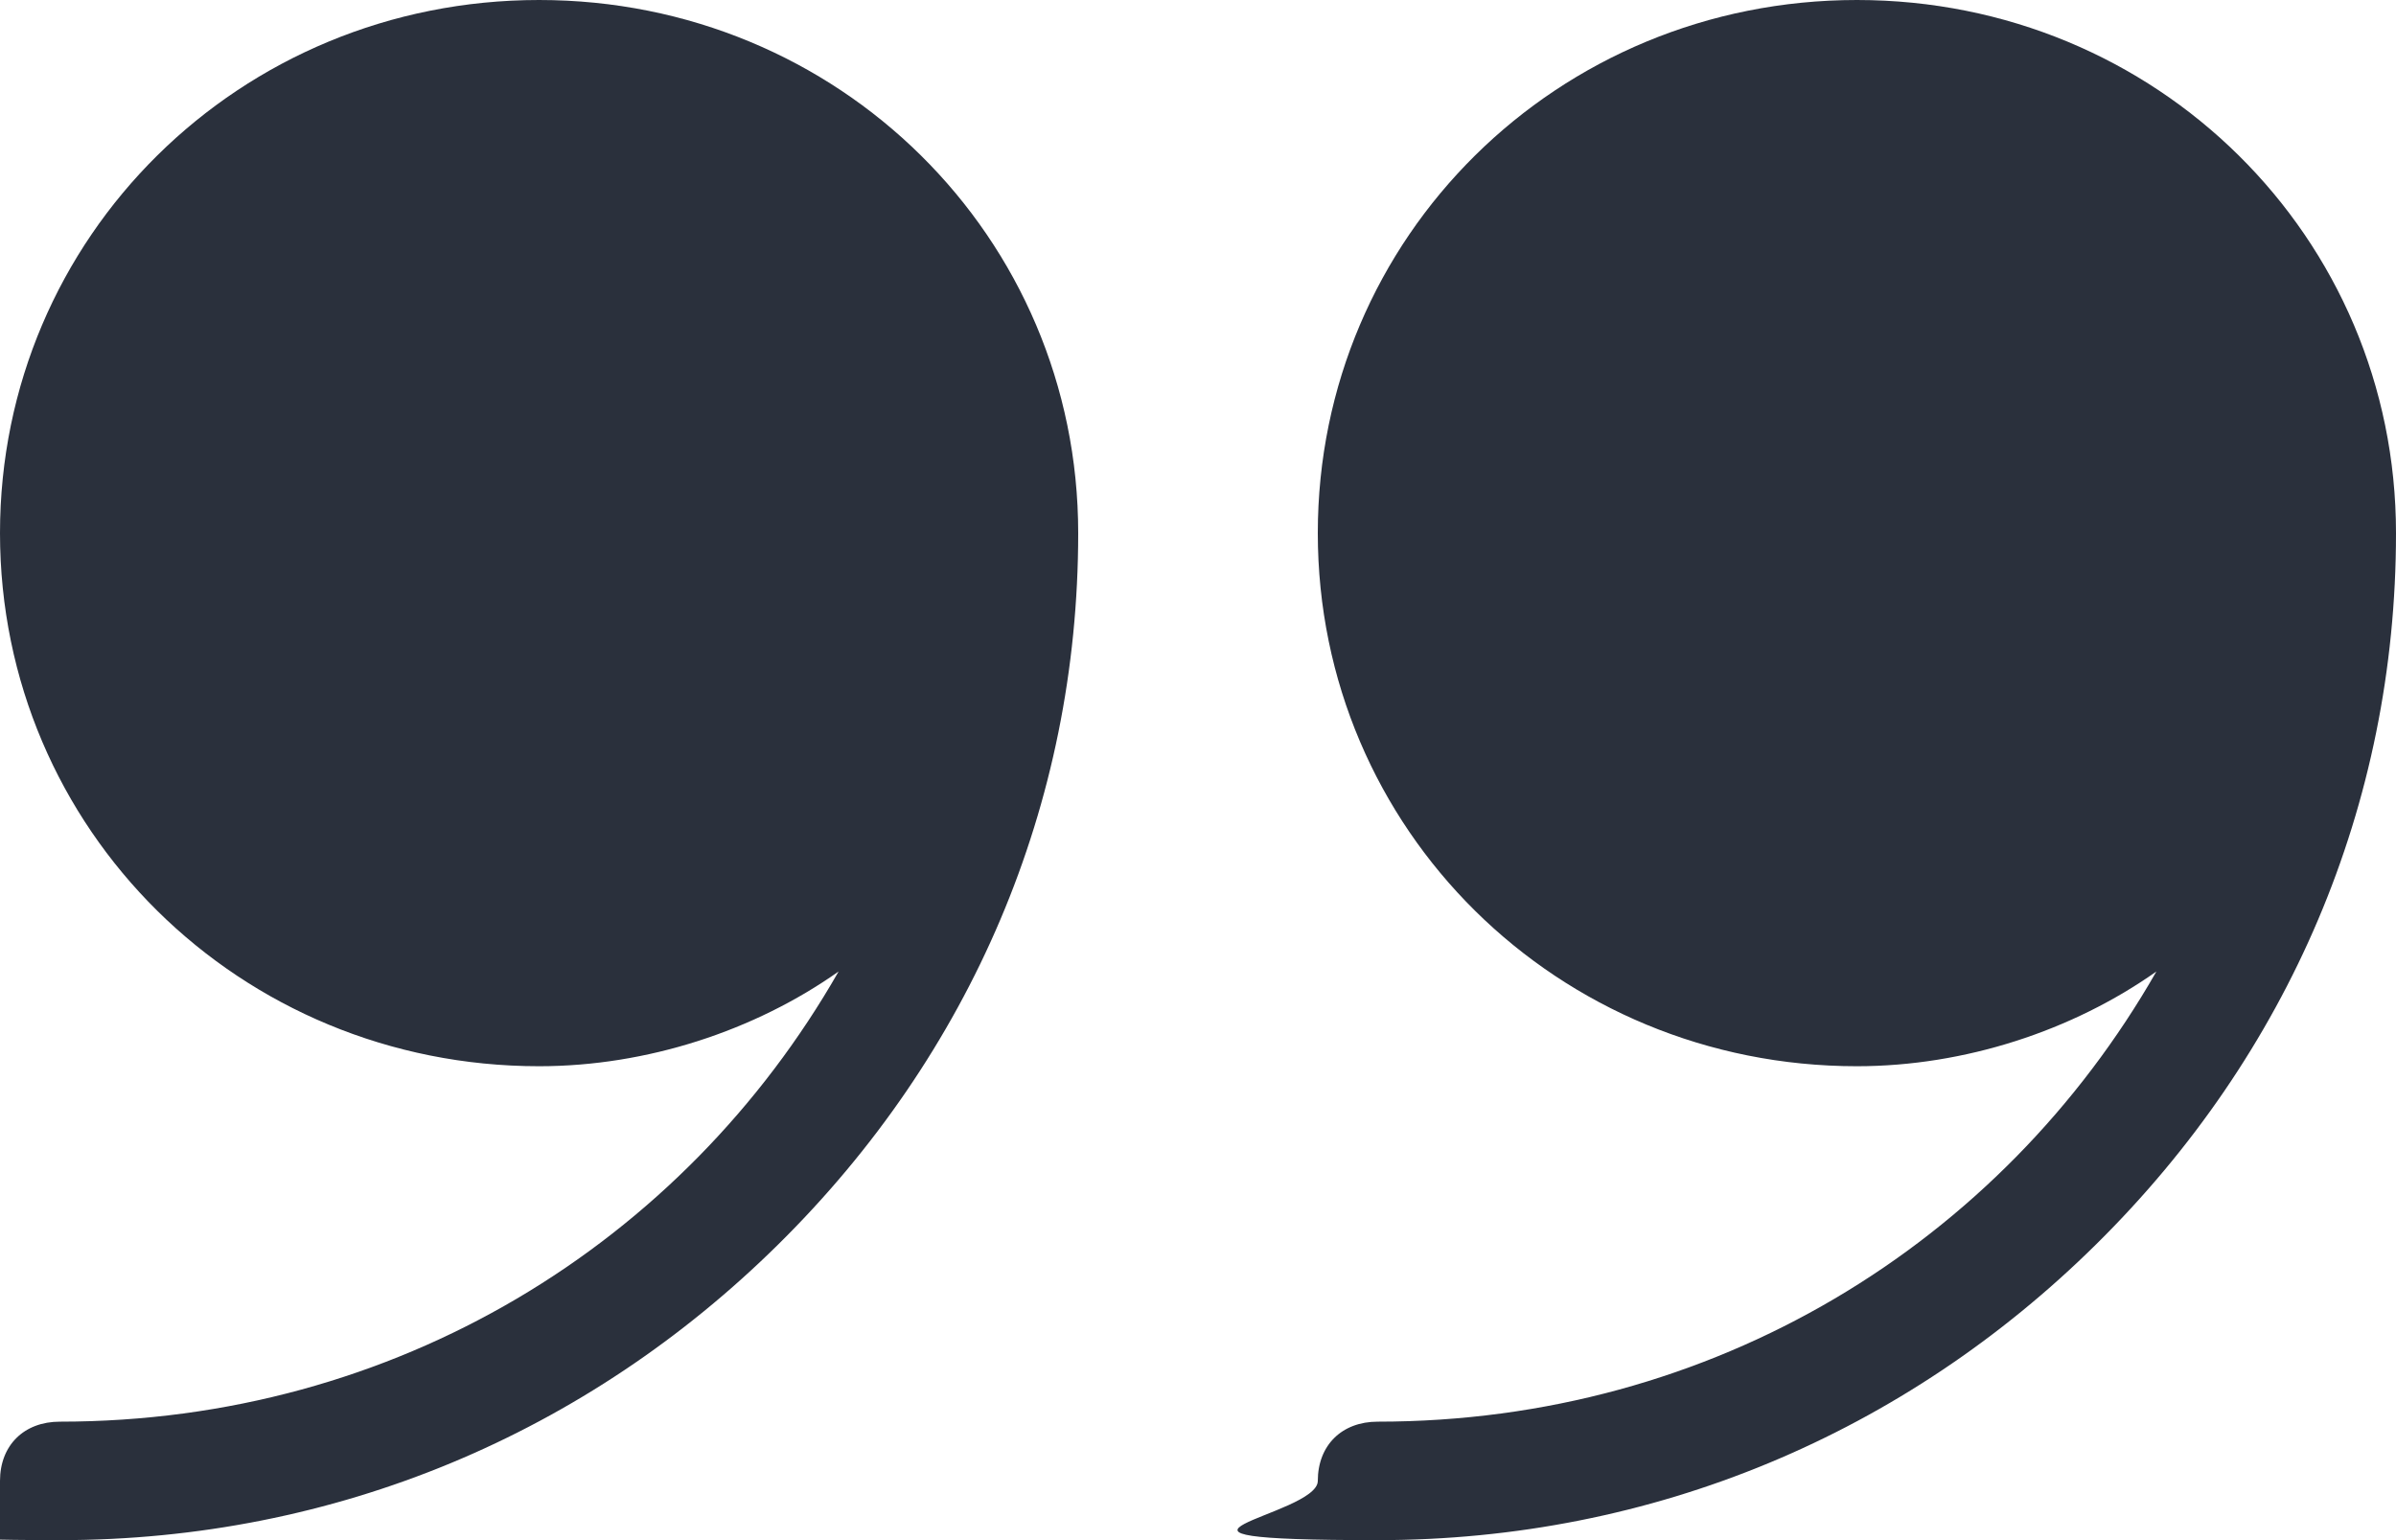 <svg width="42" height="27" viewBox="0 0 42 27" fill="none" xmlns="http://www.w3.org/2000/svg">
<g clip-path="url(#clip0_516_52761)">
<path d="M18.9 9.346C18.9 14.123 17.01 18.485 13.65 21.808C10.29 25.131 5.88 27 1.05 27C-3.78 27 -2.89679e-05 26.585 -2.89679e-05 25.962C-2.89679e-05 25.338 0.42 24.923 1.05 24.923C6.93 24.923 11.97 21.808 14.7 17.031C13.23 18.069 11.34 18.692 9.45 18.692C4.2 18.692 -2.89679e-05 14.539 -2.89679e-05 9.346C-2.89679e-05 4.154 4.2 0 9.45 0C14.7 0 18.9 4.154 18.9 9.346Z" fill="#2A303C"/>
<path d="M42 9.346C42 14.123 40.11 18.485 36.75 21.808C33.39 25.131 28.98 27 24.15 27C19.32 27 23.1 26.585 23.1 25.962C23.1 25.338 23.52 24.923 24.15 24.923C30.03 24.923 35.07 21.808 37.8 17.031C36.33 18.069 34.44 18.692 32.55 18.692C27.3 18.692 23.1 14.539 23.1 9.346C23.1 4.154 27.3 0 32.55 0C37.8 0 42 4.154 42 9.346Z" fill="#2A303C"/>
</g>
<defs>
<clipPath id="clip0_516_52761">
<rect width="42" height="27" fill="white"/>
</clipPath>
</defs>
</svg>
